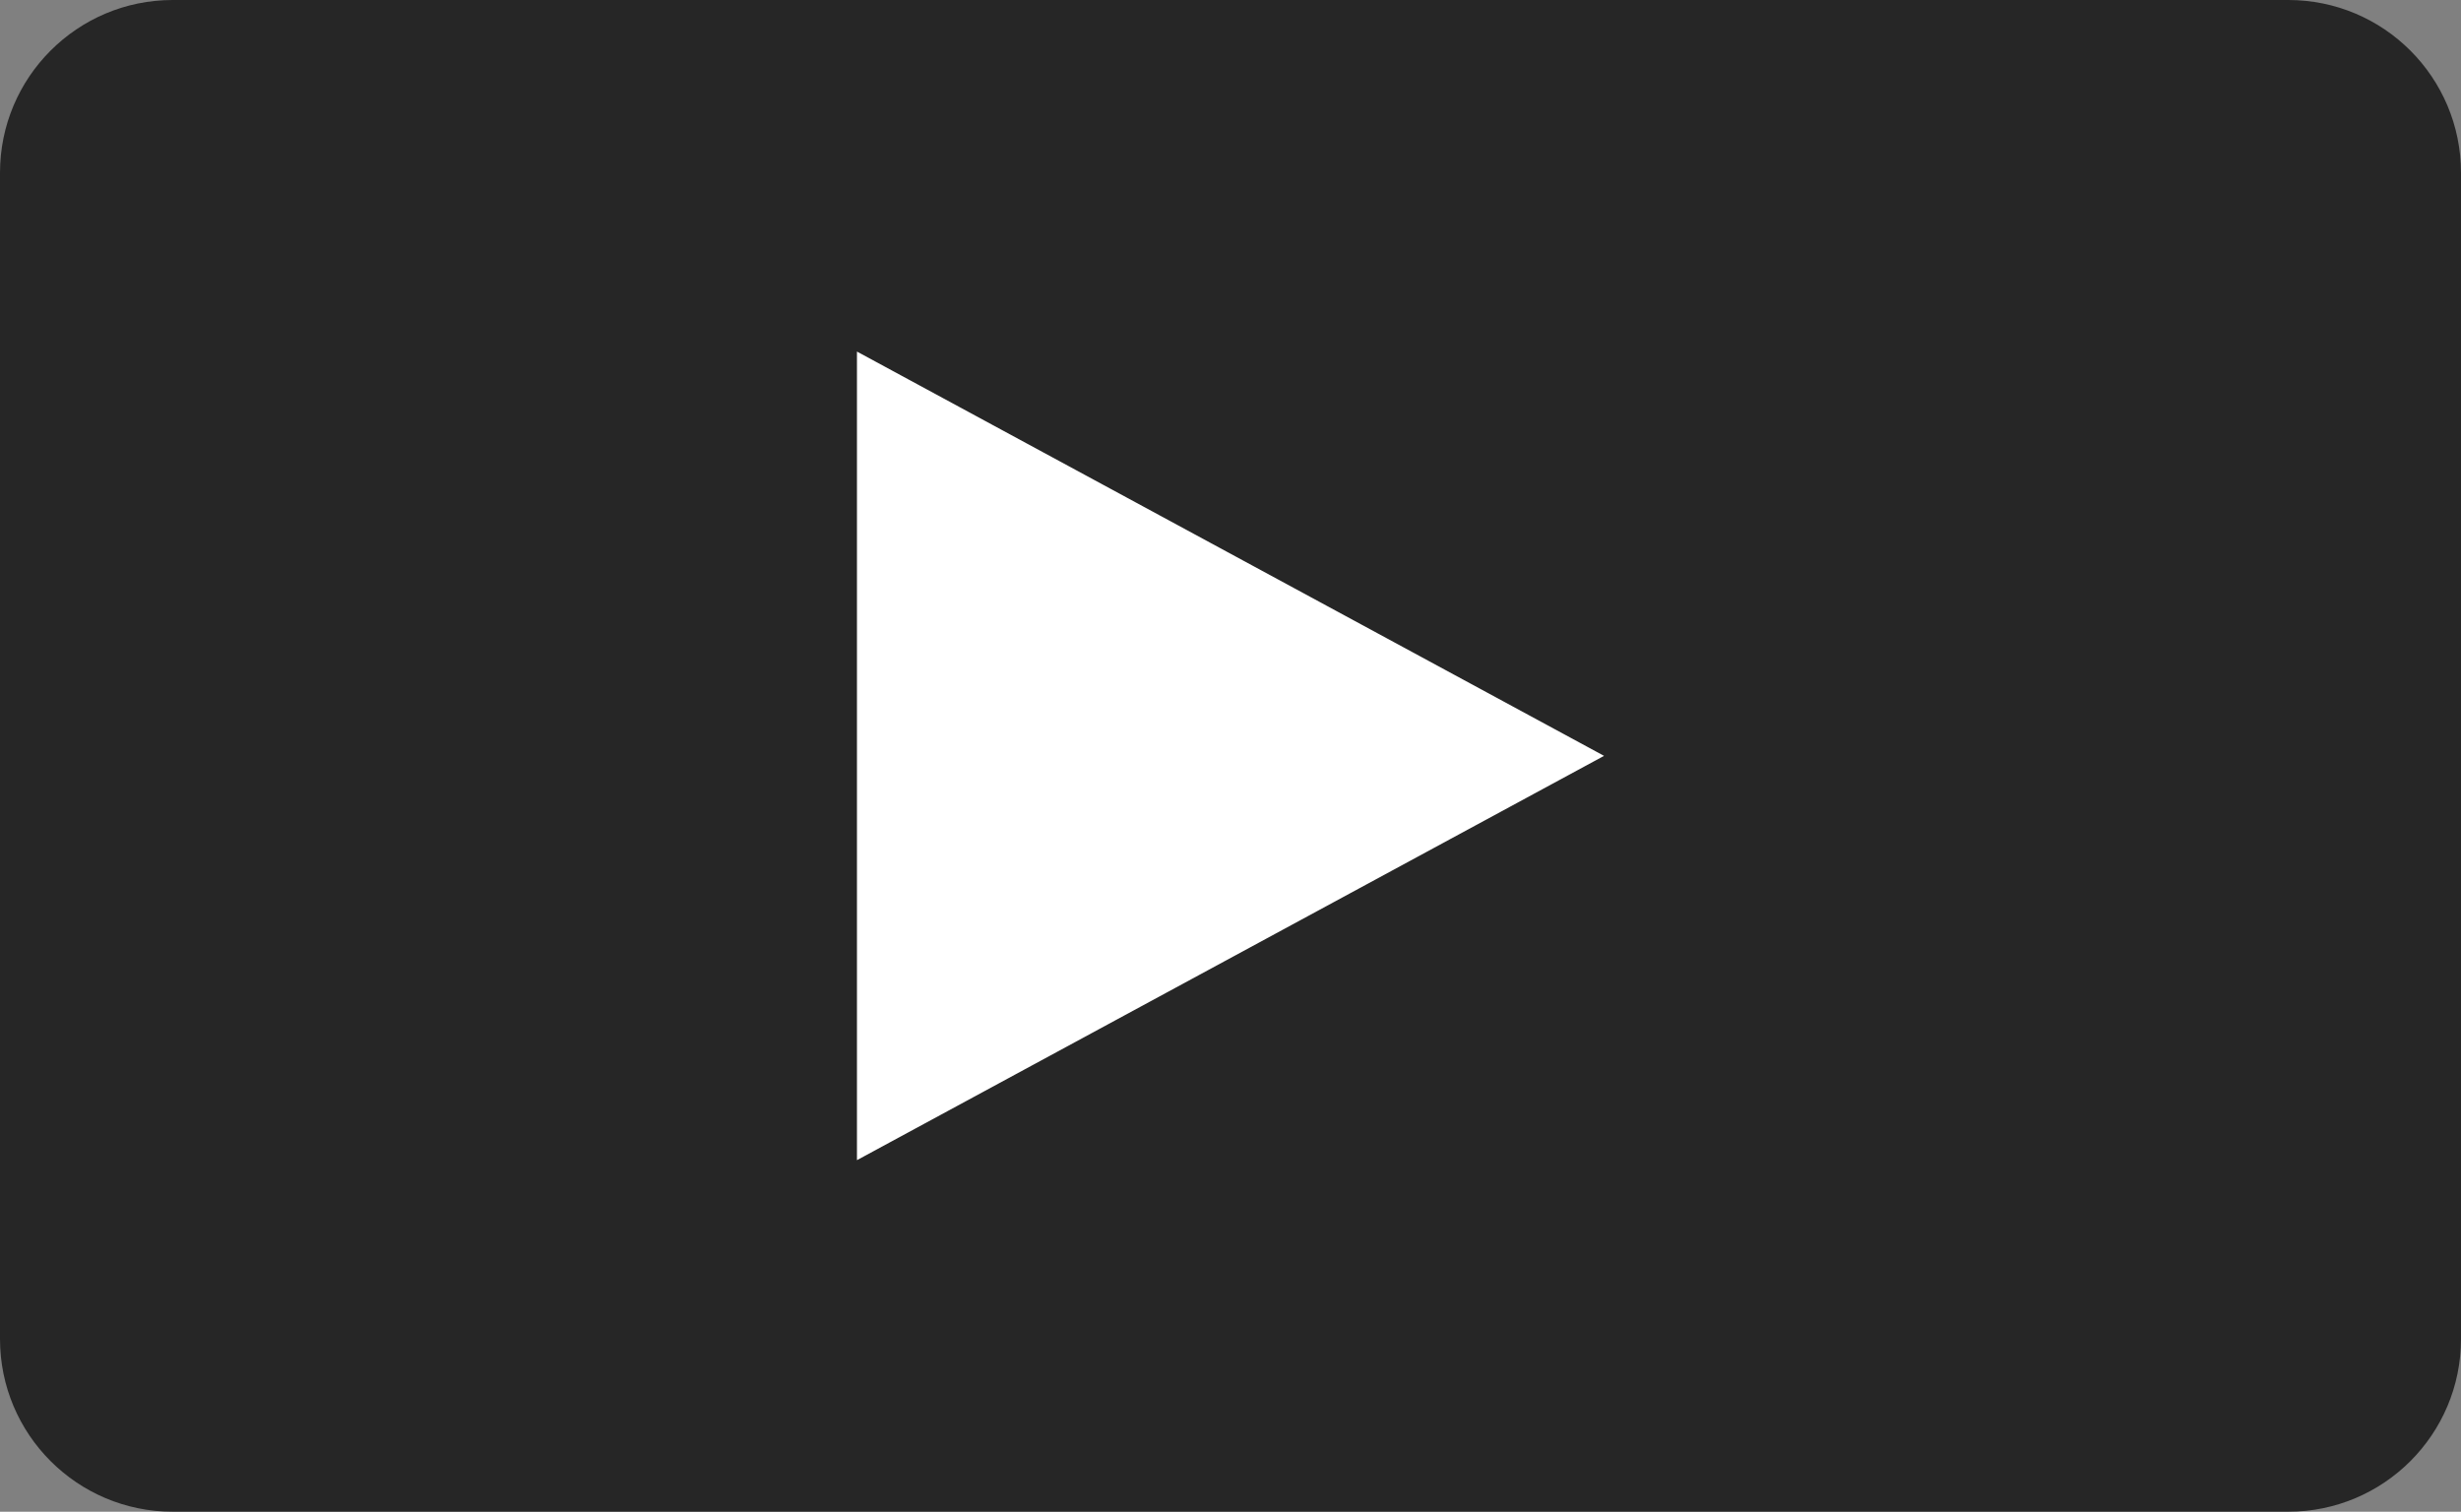 <?xml version="1.0" encoding="utf-8"?>
<!-- Generator: Adobe Illustrator 15.0.0, SVG Export Plug-In . SVG Version: 6.00 Build 0)  -->
<!DOCTYPE svg PUBLIC "-//W3C//DTD SVG 1.1//EN" "http://www.w3.org/Graphics/SVG/1.1/DTD/svg11.dtd">
<svg version="1.1" id="Layer_1" xmlns="http://www.w3.org/2000/svg" xmlns:xlink="http://www.w3.org/1999/xlink" x="0px" y="0px"
	 width="70px" height="43px" viewBox="0 0 70 43" enable-background="new 0 0 70 43" xml:space="preserve">
<rect x="0" y="0" width="70" height="43" fill="#808080" stroke="none"/>
<g>
	<path opacity="0.7" d="M65.085,0H4.914C2.2,0,0,2.2,0,4.915v33.171C0,40.8,2.2,43,4.914,43h60.171C67.8,43,70,40.8,70,38.086V4.915
		C70,2.2,67.8,0,65.085,0z"/>
	<polygon fill="#FFFFFF" points="24.375,10 45.625,21.5 24.375,33 	"/>
</g>
</svg>
